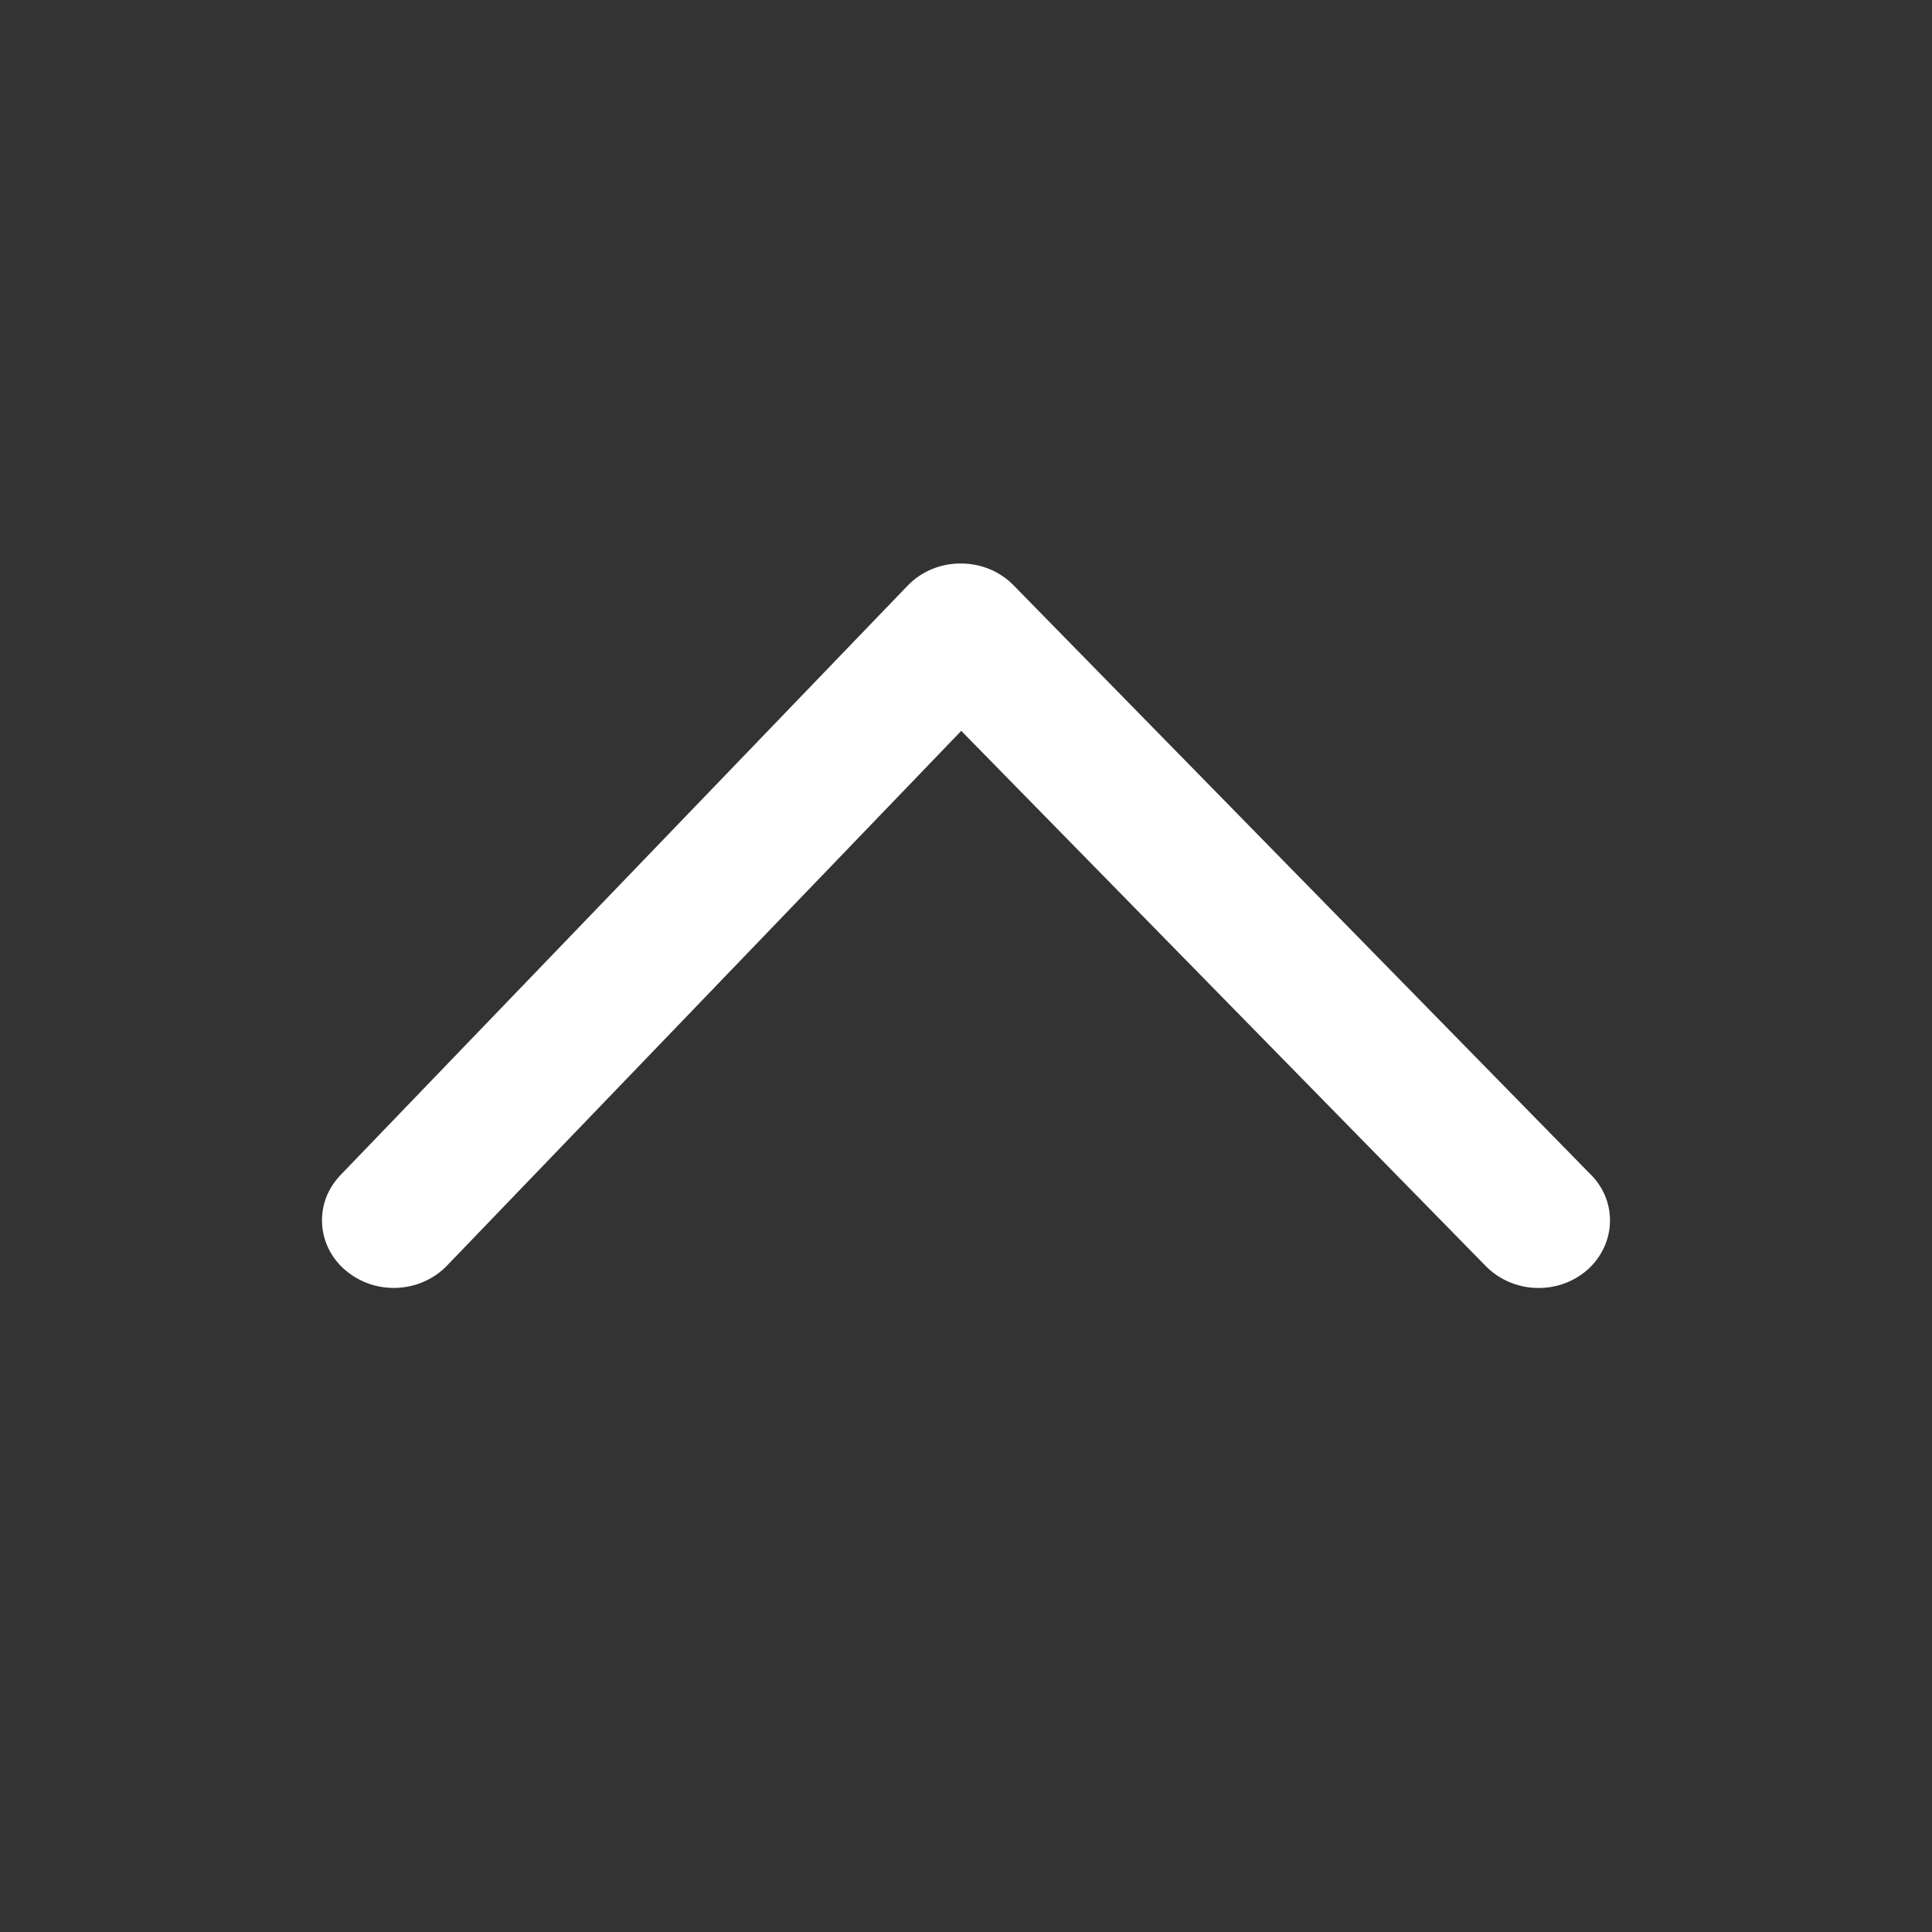 <svg width="24" height="24" viewBox="0 0 24 24" fill="none" xmlns="http://www.w3.org/2000/svg">
<rect x="0" y="0" width="24" height="24" fill="#333333" stroke="none"/>
<g id="chevron-top-regular">
<path id="icon" d="M20 15.161C20 15.396 19.895 15.62 19.715 15.778C19.351 16.092 18.796 16.07 18.459 15.73L11.941 9.079L5.549 15.726C5.214 16.068 4.658 16.092 4.292 15.78C3.937 15.48 3.9 14.959 4.212 14.617C4.219 14.61 4.224 14.604 4.23 14.597L11.276 7.274C11.445 7.099 11.681 7 11.93 7C12.178 6.998 12.417 7.094 12.588 7.268L19.763 14.593C19.916 14.746 20 14.949 20 15.161Z" fill="white"/>
</g>
</svg>
